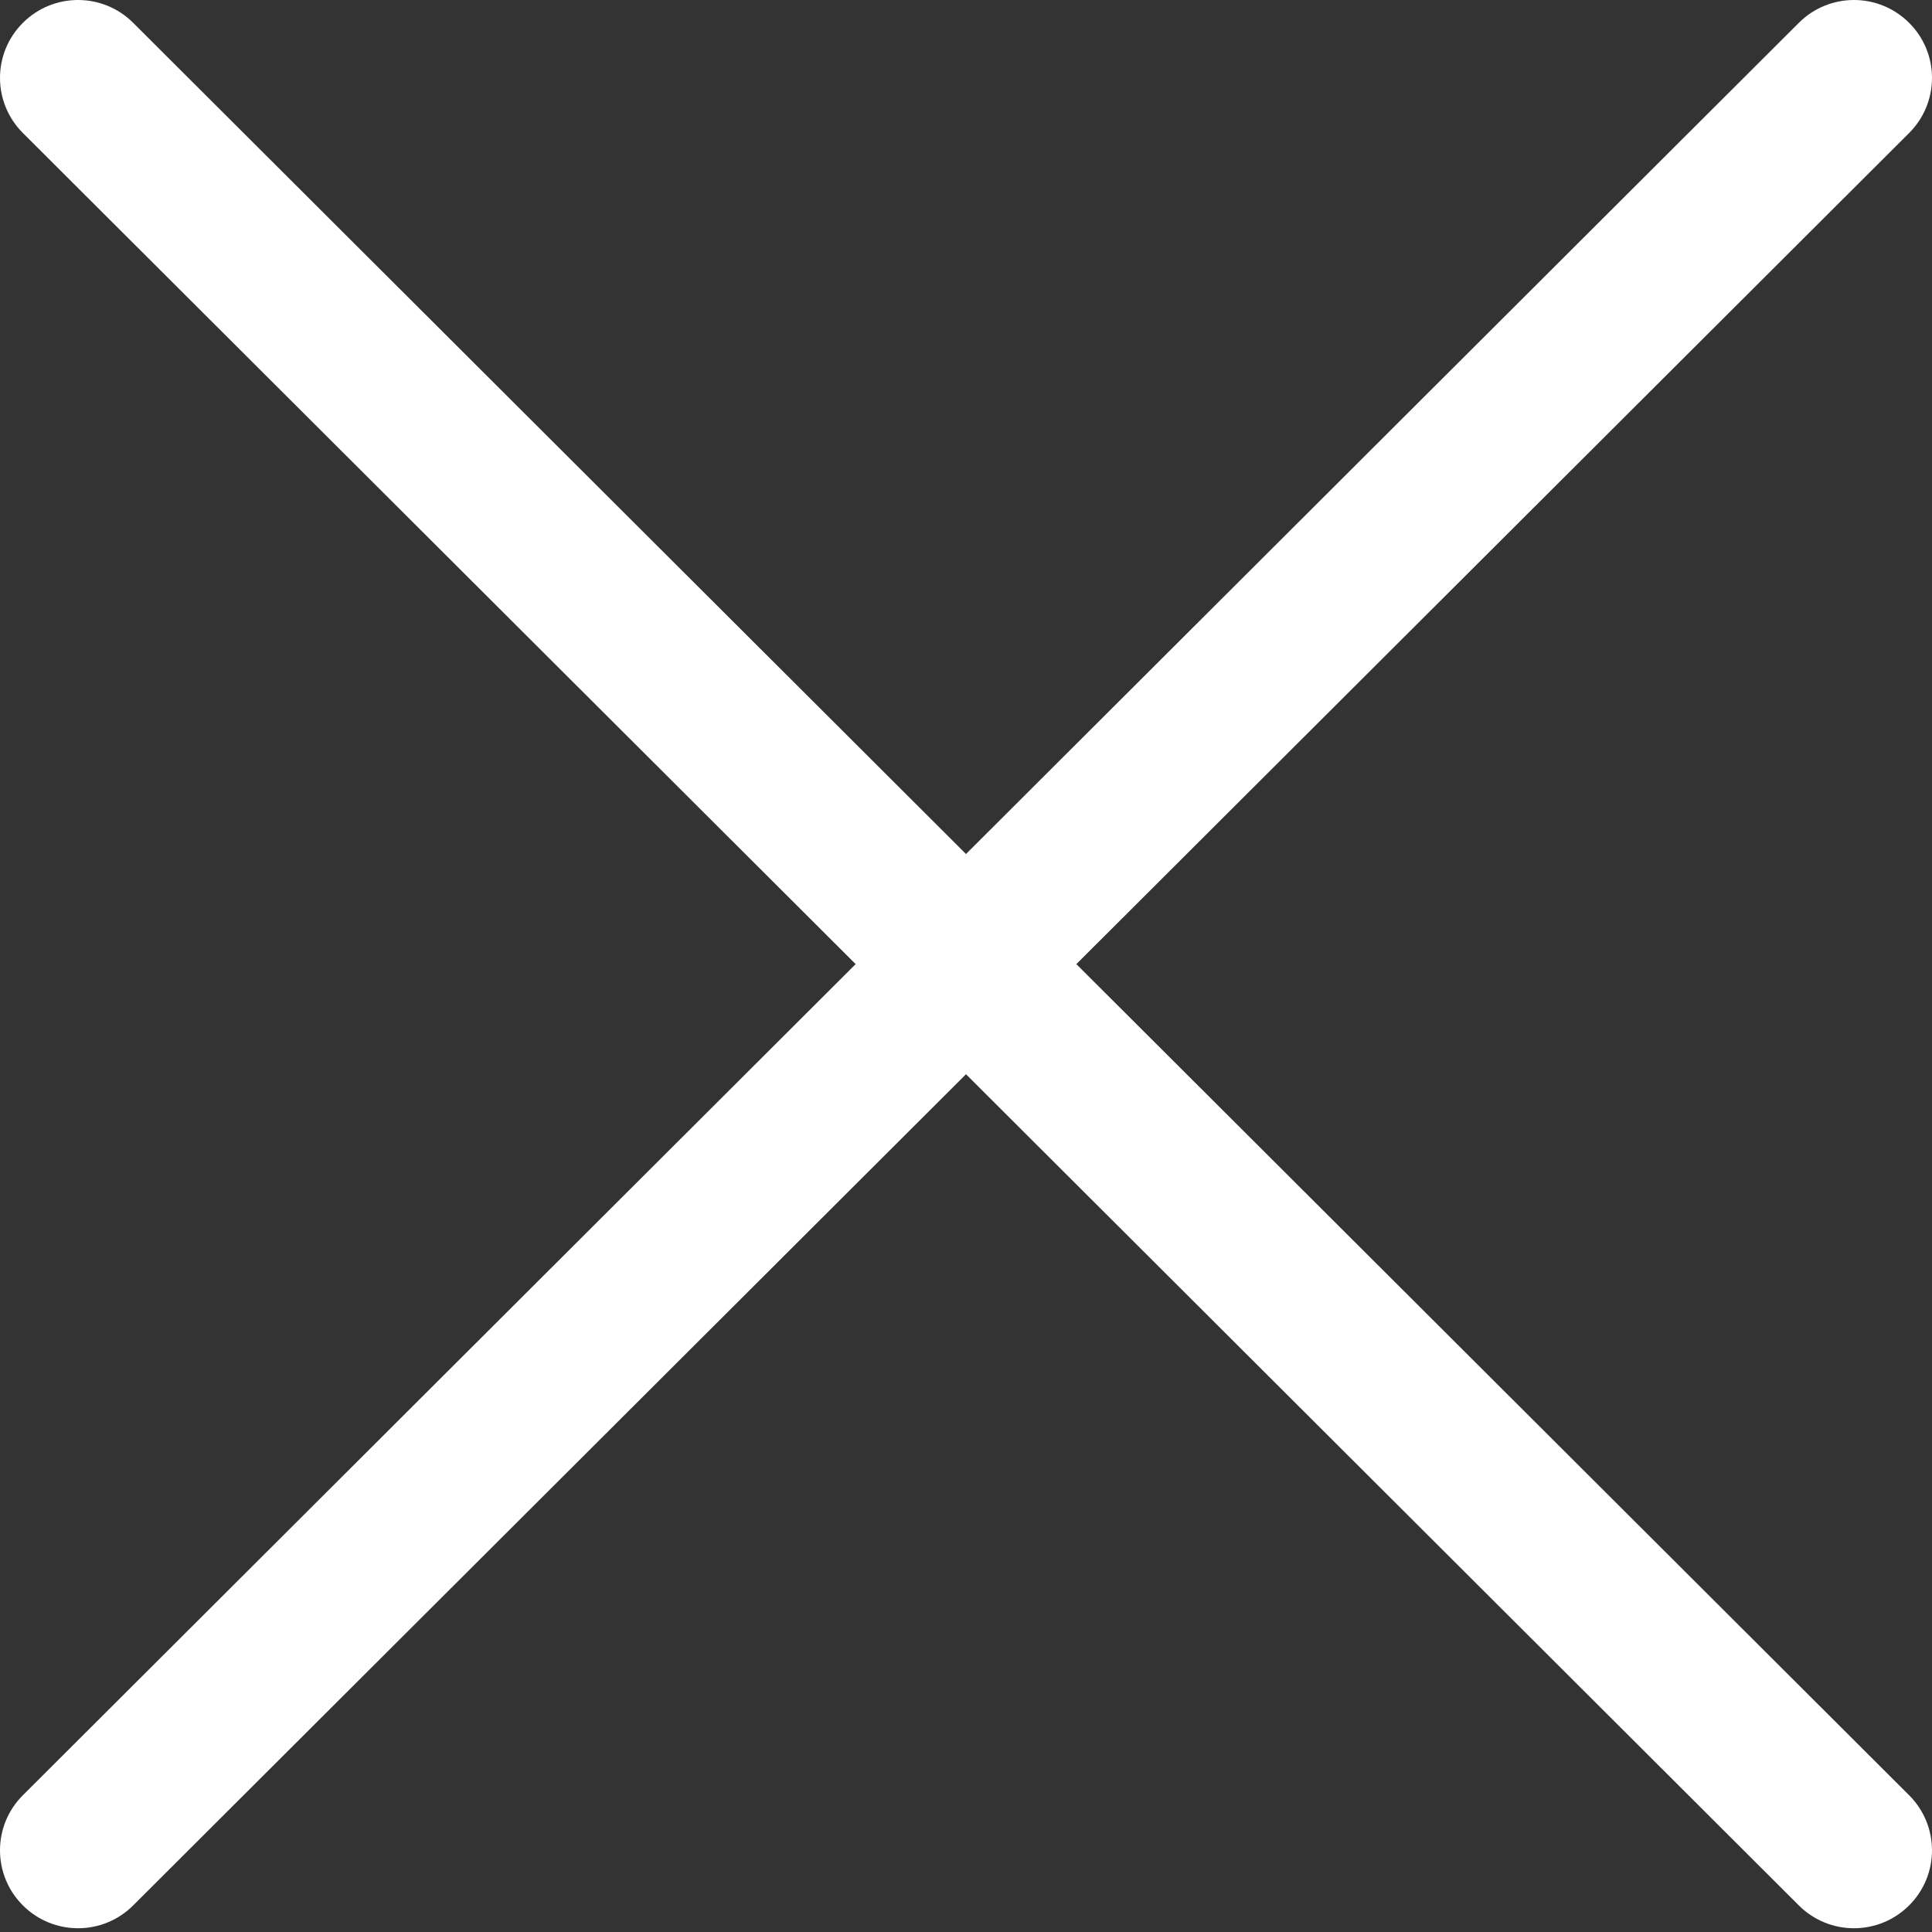 <?xml version="1.0" encoding="UTF-8"?>
<svg width="18px" height="18px" viewBox="0 0 18 18" version="1.1" xmlns="http://www.w3.org/2000/svg" xmlns:xlink="http://www.w3.org/1999/xlink">
    <rect x="0" y="0" width="18" height="18" fill="#333333" stroke="none"/>
    <!-- Generator: Sketch 51.3 (57544) - http://www.bohemiancoding.com/sketch -->
    <title>close</title>
    <desc>Created with Sketch.</desc>
    <defs></defs>
    <g id="Page-1" stroke="none" stroke-width="1" fill="none" fill-rule="evenodd">
        <g id="close" fill="#FFFFFF" fill-rule="nonzero">
            <path d="M17.787,0.213 C17.503,-0.071 17.043,-0.071 16.759,0.213 L0.213,16.726 C-0.071,17.009 -0.071,17.469 0.213,17.752 C0.355,17.894 0.541,17.965 0.727,17.965 C0.913,17.965 1.099,17.894 1.241,17.752 L17.787,1.239 C18.071,0.955 18.071,0.496 17.787,0.213 Z" id="Shape"></path>
            <path d="M17.787,16.726 L1.241,0.213 C0.957,-0.071 0.497,-0.071 0.213,0.213 C-0.071,0.496 -0.071,0.955 0.213,1.239 L16.759,17.752 C16.901,17.894 17.087,17.965 17.273,17.965 C17.459,17.965 17.645,17.894 17.787,17.752 C18.071,17.469 18.071,17.01 17.787,16.726 Z" id="Shape"></path>
        </g>
    </g>
</svg>